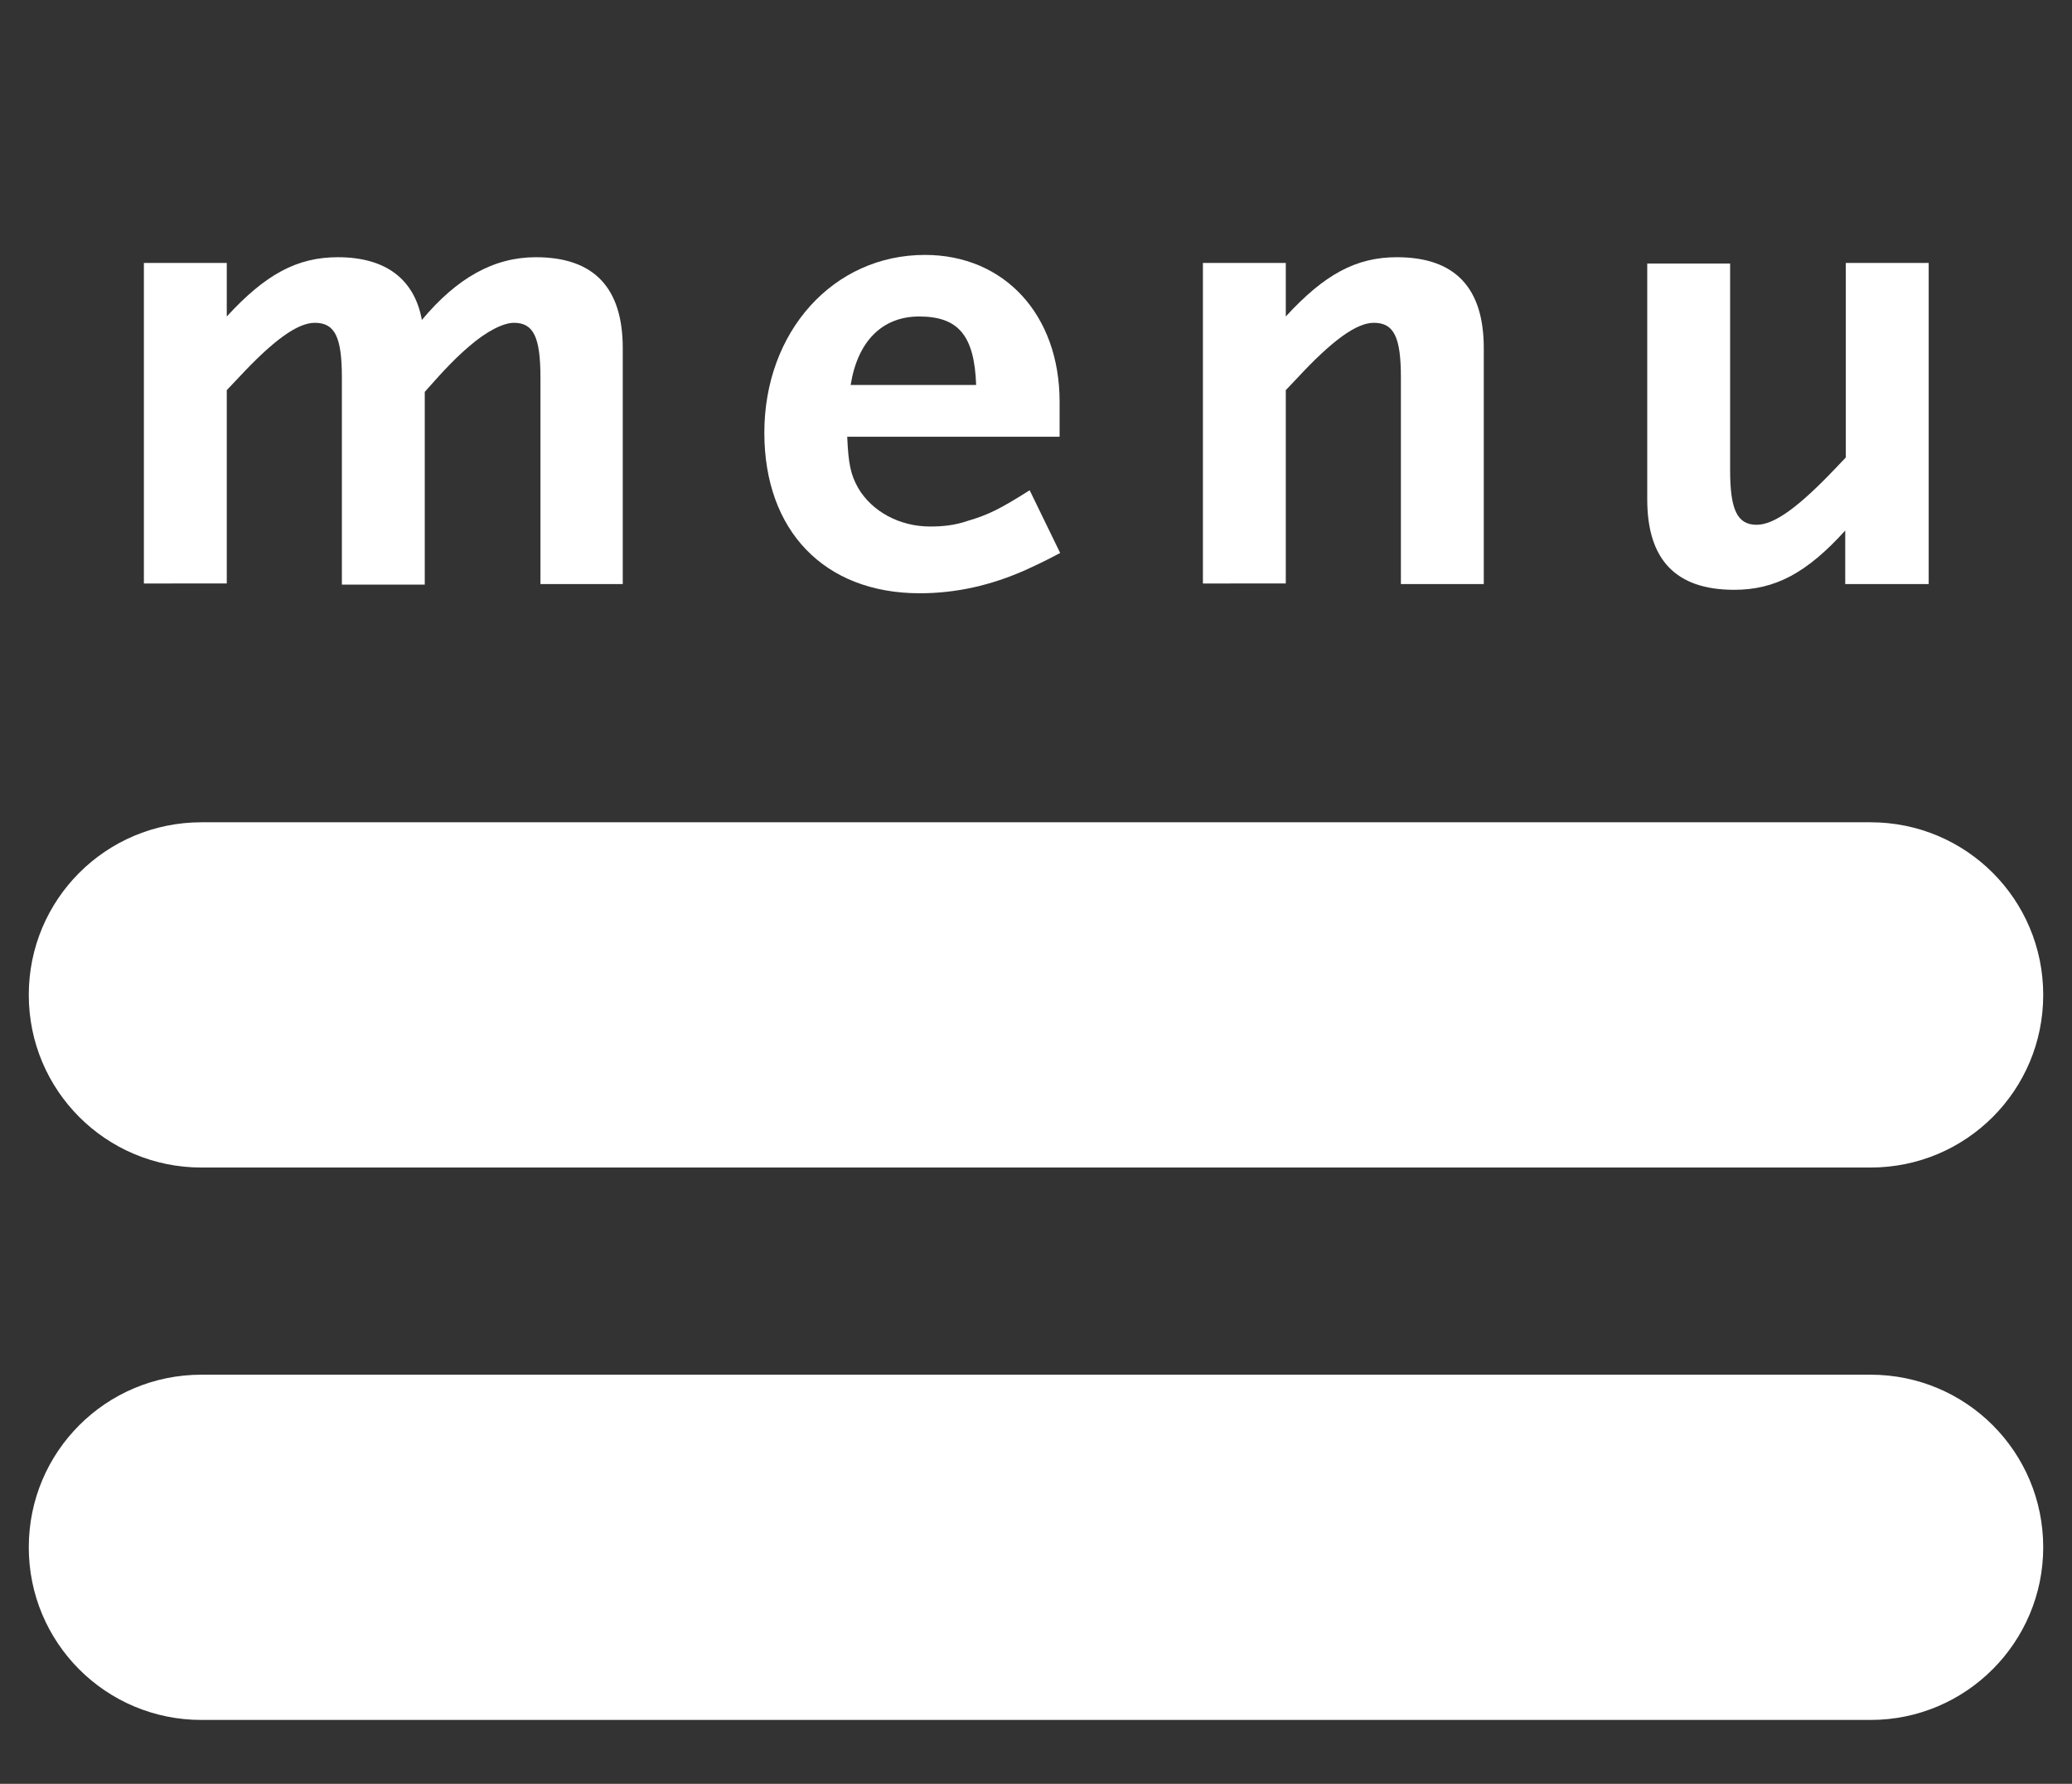 <?xml version="1.0" encoding="utf-8"?>
<!-- Generator: Adobe Illustrator 23.0.0, SVG Export Plug-In . SVG Version: 6.00 Build 0)  -->
<svg version="1.1" baseProfile="tiny" id="Laag_1" xmlns="http://www.w3.org/2000/svg" xmlns:xlink="http://www.w3.org/1999/xlink"
	 x="0px" y="0px" viewBox="0 0 36 31" xml:space="preserve">
<rect x="0" y="0" width="36" height="31" fill="#333333" stroke="none"/>
<g>
	<path fill="#FFFFFF" d="M9.39,10.15V6.56c0-0.7-0.12-0.95-0.46-0.95c-0.18,0-0.47,0.14-0.78,0.41C7.95,6.19,7.74,6.4,7.38,6.81
		v3.35H5.94V6.56c0-0.7-0.12-0.95-0.47-0.95c-0.3,0-0.72,0.3-1.34,0.97l-0.19,0.2v3.36H2.5V4.57h1.44V5.5
		c0.67-0.73,1.22-1.03,1.93-1.03c0.83,0,1.33,0.38,1.46,1.09c0.61-0.73,1.25-1.09,1.98-1.09c1.01,0,1.51,0.53,1.51,1.58v4.1H9.39z"
		/>
	<path fill="#FFFFFF" d="M17.81,9.91c-0.59,0.26-1.19,0.4-1.83,0.4c-1.66,0-2.7-1.09-2.7-2.79c0-1.76,1.2-3.09,2.79-3.09
		c1.38,0,2.34,1.04,2.34,2.55v0.61h-3.69c0.02,0.47,0.06,0.66,0.19,0.89c0.24,0.41,0.72,0.67,1.25,0.67c0.22,0,0.43-0.02,0.66-0.1
		c0.34-0.1,0.55-0.2,1.07-0.53l0.53,1.09C18.14,9.76,17.94,9.85,17.81,9.91z M15.97,5.5c-0.64,0-1.07,0.43-1.19,1.19h2.18
		C16.93,5.83,16.65,5.5,15.97,5.5z"/>
	<path fill="#FFFFFF" d="M24.34,10.15V6.56c0-0.7-0.12-0.95-0.47-0.95c-0.3,0-0.72,0.3-1.34,0.97l-0.19,0.2v3.36H20.9V4.57h1.44V5.5
		c0.67-0.73,1.22-1.03,1.93-1.03c1.01,0,1.51,0.53,1.51,1.58v4.1H24.34z"/>
	<path fill="#FFFFFF" d="M32.06,10.15V9.22c-0.67,0.74-1.22,1.03-1.93,1.03c-1.01,0-1.51-0.52-1.51-1.57v-4.1h1.44v3.59
		c0,0.68,0.12,0.95,0.46,0.95c0.31,0,0.73-0.31,1.36-0.97l0.19-0.2V4.57h1.44v5.58H32.06z"/>
</g>
<path fill="#FFFFFF" d="M32.5,20.29h-29c-1.66,0-3-1.34-3-3v0c0-1.66,1.34-3,3-3h29c1.66,0,3,1.34,3,3v0
	C35.5,18.95,34.16,20.29,32.5,20.29z"/>
<path fill="#FFFFFF" d="M32.5,29.89h-29c-1.66,0-3-1.34-3-3v0c0-1.66,1.34-3,3-3h29c1.66,0,3,1.34,3,3v0
	C35.5,28.54,34.16,29.89,32.5,29.89z"/>
</svg>
